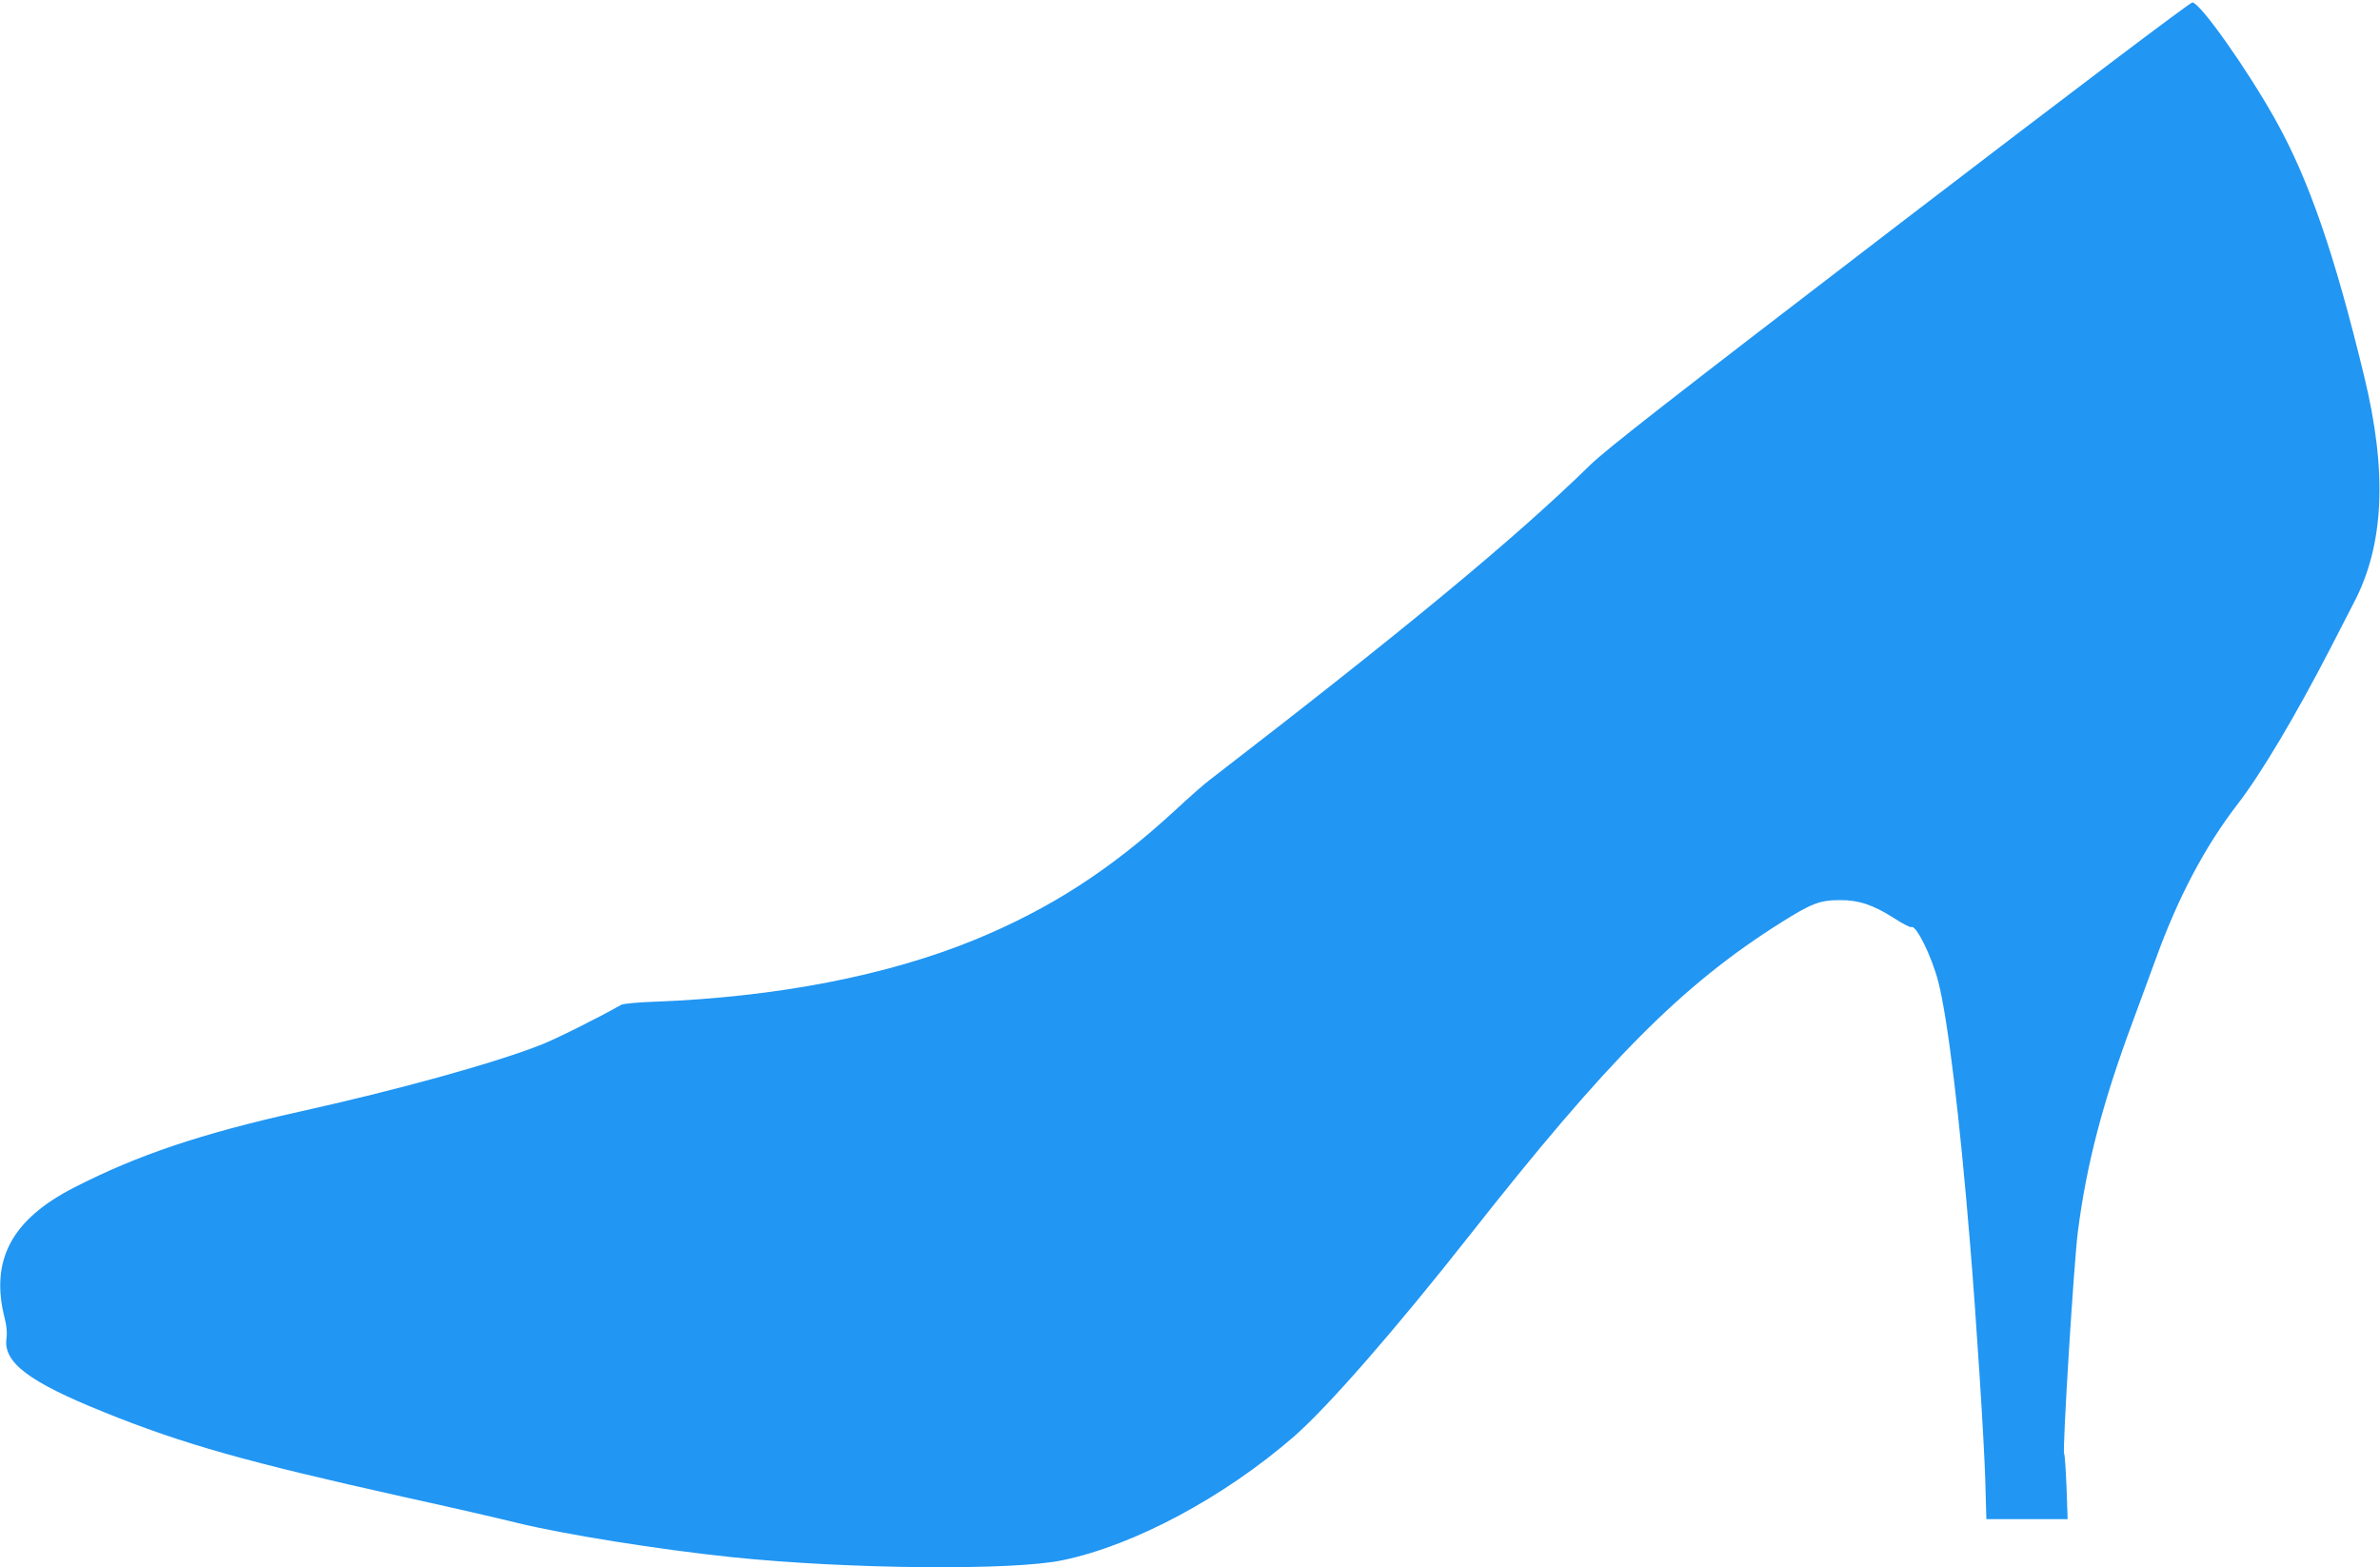 <?xml version="1.0" standalone="no"?>
<!DOCTYPE svg PUBLIC "-//W3C//DTD SVG 20010904//EN"
 "http://www.w3.org/TR/2001/REC-SVG-20010904/DTD/svg10.dtd">
<svg version="1.0" xmlns="http://www.w3.org/2000/svg"
 width="1280pt" height="843pt" viewBox="0 0 1280 843"
 preserveAspectRatio="xMidYMid meet">
<g transform="translate(0,843) scale(0.1,-0.1)"
fill="#2196f3" stroke="none">
<path d="M10219 7229 c-1253 -960 -1576 -1212 -1669 -1302 -404 -395 -1001
-888 -2046 -1693 -28 -21 -111 -94 -184 -162 -345 -318 -671 -529 -1077 -696
-471 -193 -1066 -308 -1715 -333 -93 -3 -177 -11 -187 -17 -127 -72 -348 -182
-431 -215 -255 -100 -768 -242 -1305 -361 -523 -117 -863 -231 -1205 -406
-339 -173 -455 -393 -374 -707 10 -38 13 -77 9 -104 -19 -130 118 -234 525
-398 427 -172 760 -266 1608 -455 246 -54 521 -117 612 -140 254 -62 757 -143
1160 -185 618 -64 1507 -73 1775 -16 386 80 870 340 1245 666 182 159 544 574
938 1074 749 952 1148 1354 1680 1689 165 104 210 121 317 121 101 1 181 -26
293 -98 45 -29 86 -50 91 -47 25 16 111 -159 146 -296 51 -201 114 -722 170
-1403 32 -380 76 -1065 82 -1272 l6 -213 219 0 218 0 -6 173 c-4 94 -9 175
-13 179 -10 12 52 1021 74 1193 46 361 134 698 295 1130 43 116 99 269 125
340 119 329 264 603 439 830 125 161 316 483 498 836 57 111 113 220 125 243
166 313 184 705 57 1226 -159 656 -297 1055 -476 1375 -152 272 -404 629 -447
632 -11 1 -649 -481 -1572 -1188z"/>
</g>
</svg>
